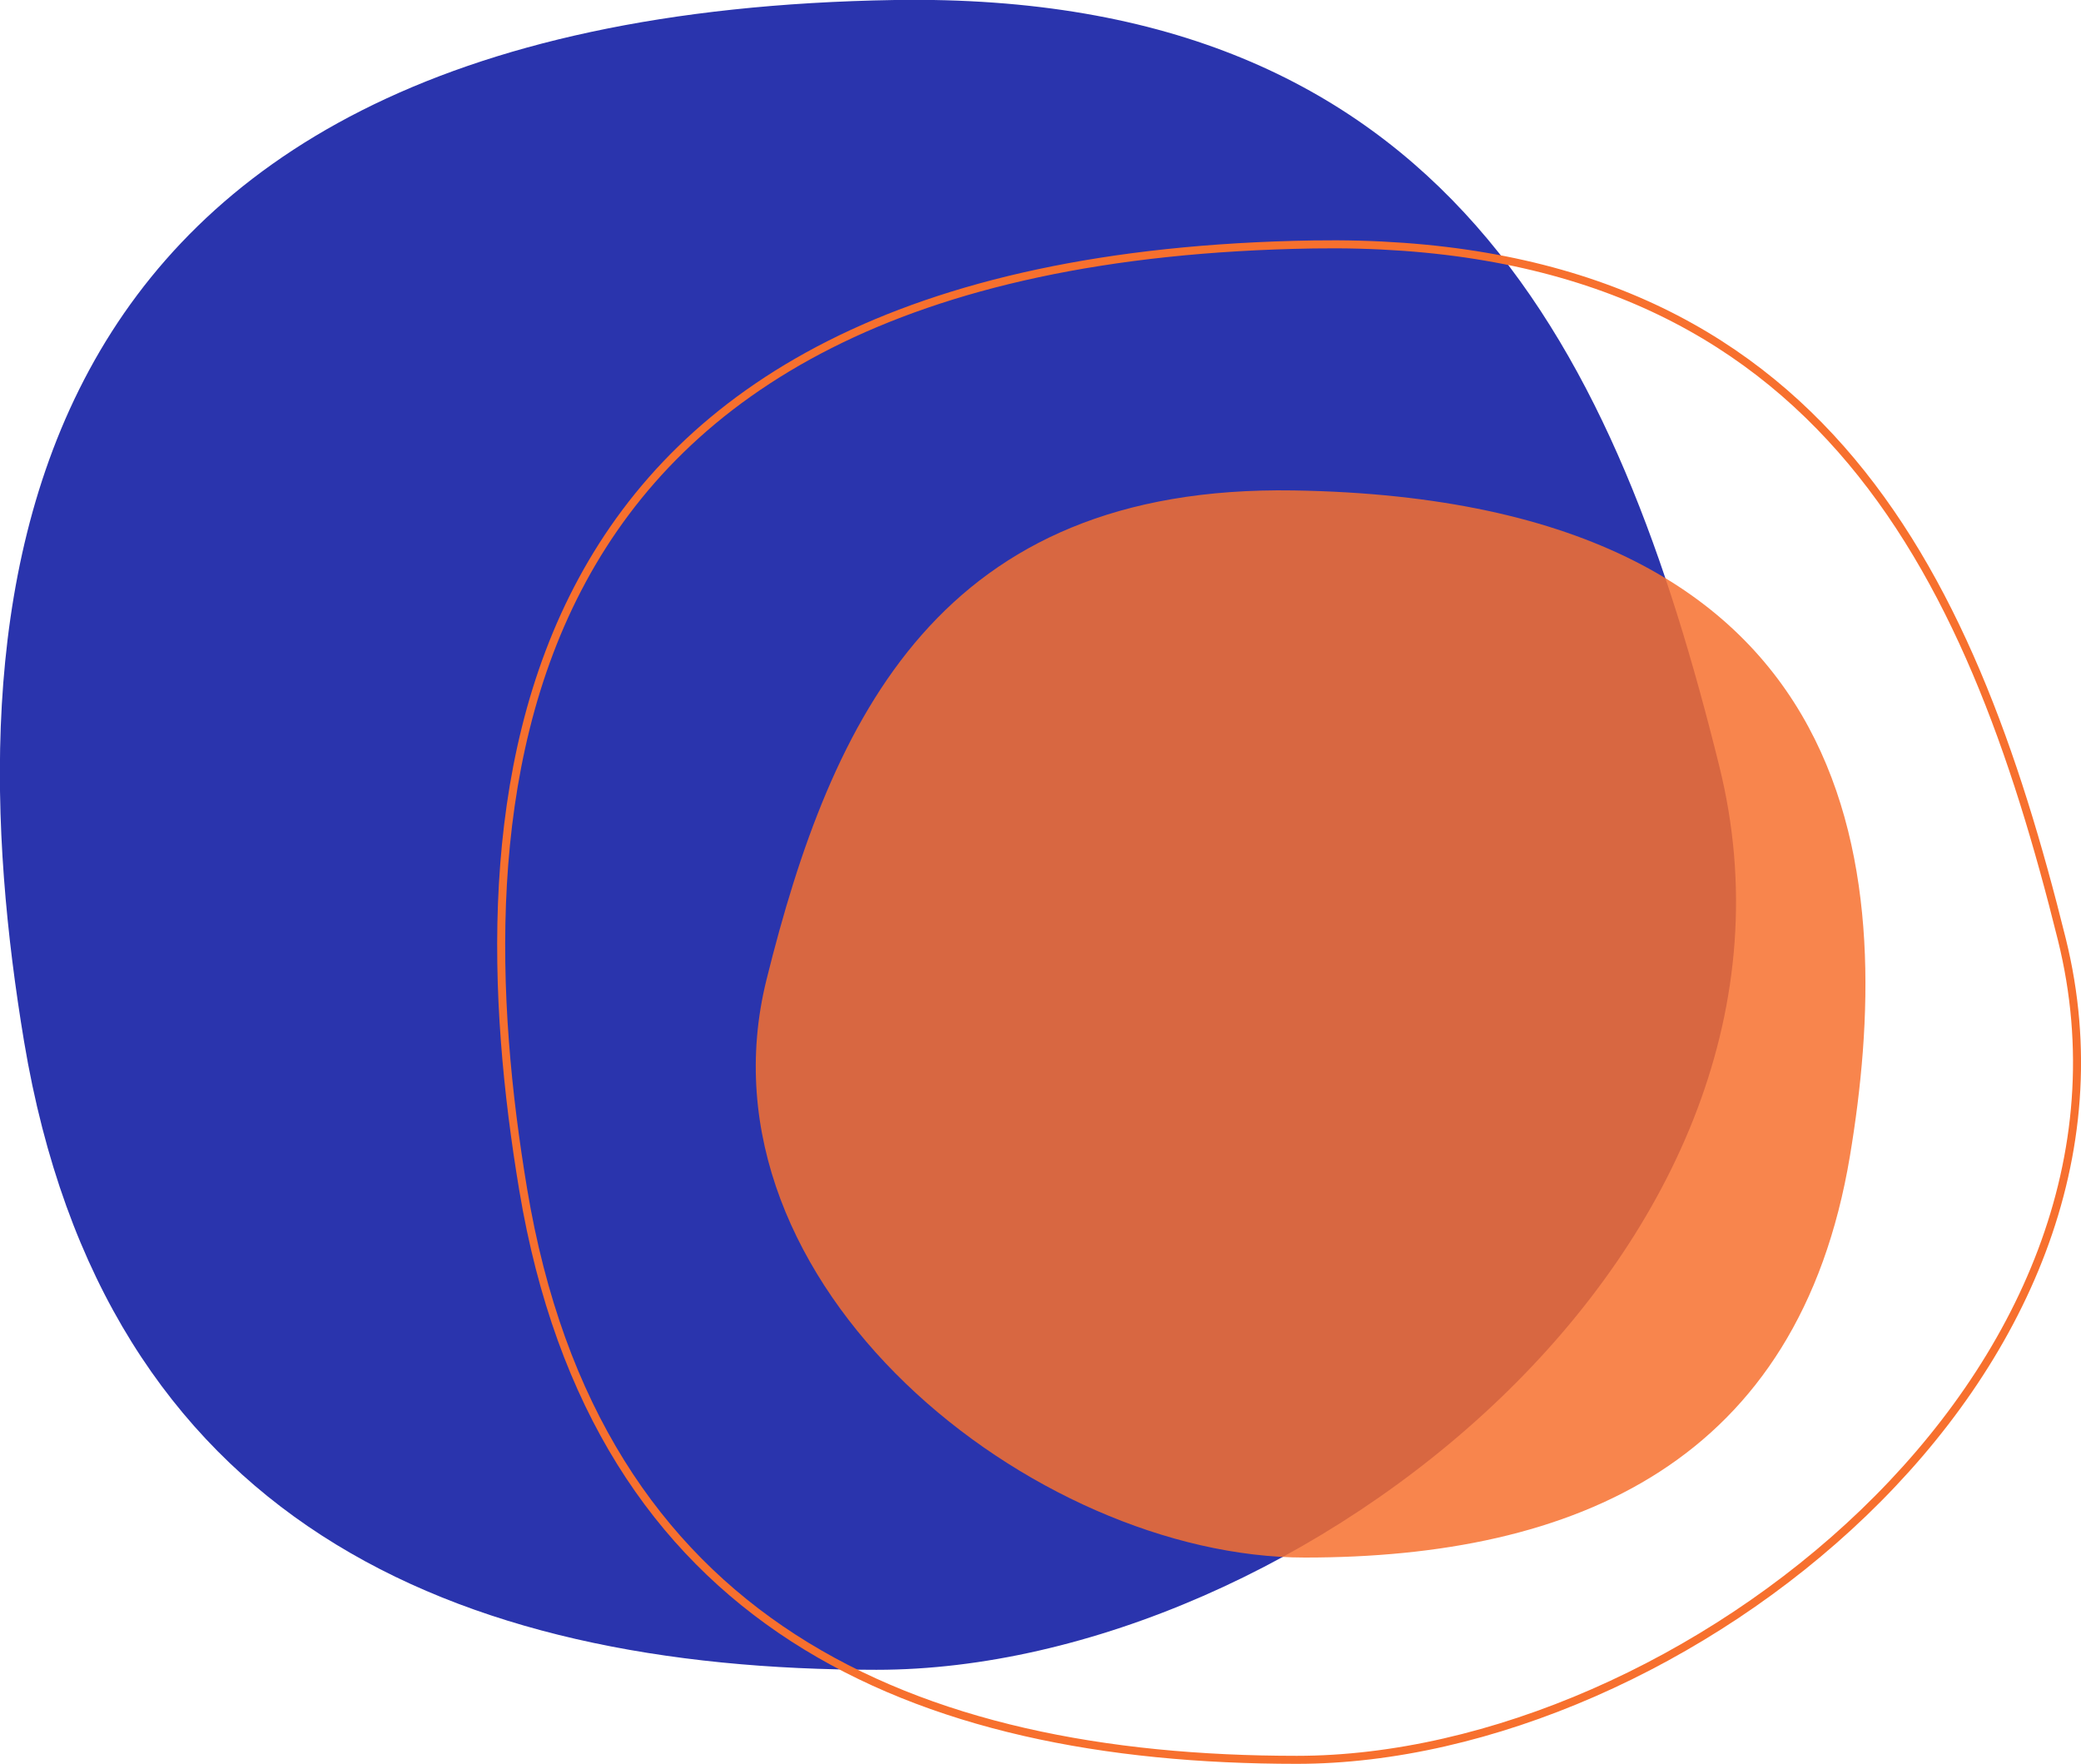 <svg xmlns="http://www.w3.org/2000/svg" viewBox="0 0 259.58 220"><defs><style>.cls-1{fill:#2a34ad;}.cls-2{fill:none;stroke:#f7702e;stroke-miterlimit:10;}.cls-3{fill:#f7702e;opacity:0.85;}</style></defs><g id="Ebene_2" data-name="Ebene 2"><g id="Ebene"><path class="cls-1" d="M111.61,0C-2.85,1.86-5.65,77.87,3,129.89c10,59.84,53.59,78.38,106.33,78.38s120-53,105.12-112.75C201.77,44.33,180.55-1.09,111.61,0Z"/><path class="cls-2" d="M163.82,30.49C59.94,32.16,57.39,101.15,65.26,148.37c9.06,54.31,48.64,71.13,96.51,71.13s108.88-48.09,95.42-102.34C245.66,70.7,226.4,29.48,163.82,30.49Z"/><path class="cls-3" d="M161.36,61.17c73.15,1.17,74.94,49.75,69.4,83-6.38,38.25-34.25,50.1-68,50.1S86.13,160.4,95.61,122.2C103.73,89.49,117.29,60.46,161.36,61.17Z"/></g></g></svg>